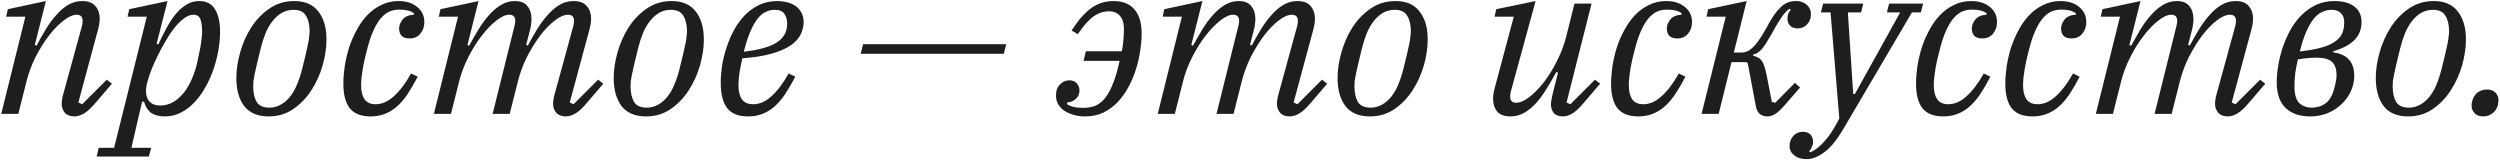 <?xml version="1.0" encoding="UTF-8"?> <svg xmlns="http://www.w3.org/2000/svg" width="1636" height="105" viewBox="0 0 1636 105" fill="none"><path d="M48.759 76.177C45.963 76.177 43.867 75.385 42.469 73.801C41.071 72.124 40.372 70.213 40.372 68.07C40.372 67.045 40.465 65.973 40.651 64.855C40.838 63.736 41.071 62.711 41.35 61.779L53.652 16.907C53.931 15.696 54.071 14.624 54.071 13.692C54.071 10.99 52.766 9.639 50.157 9.639C47.734 9.639 44.892 10.897 41.63 13.413C38.461 15.836 35.293 19.098 32.124 23.198C28.956 27.298 26.02 31.958 23.318 37.177C20.708 42.395 18.705 47.801 17.307 53.392L11.995 74.5H0.812L16.608 10.897H4.027L5.145 6.004L30.028 0.692L22.759 29.488L23.877 29.908C25.834 26.273 27.838 22.732 29.888 19.284C32.031 15.743 34.314 12.621 36.737 9.918C39.16 7.122 41.77 4.886 44.566 3.208C47.361 1.531 50.437 0.692 53.791 0.692C57.799 0.692 60.688 1.81 62.458 4.047C64.322 6.19 65.254 8.94 65.254 12.294C65.254 14.345 64.881 16.721 64.136 19.424L51.275 67.091L53.791 68.21L69.867 52.134L73.222 54.79L63.297 66.392C60.035 70.306 57.286 72.916 55.05 74.22C52.813 75.525 50.716 76.177 48.759 76.177ZM64.605 96.726H74.67L96.058 10.897H83.477L84.595 6.004L109.617 0.692L102.488 28.65L103.606 29.069C105.47 25.062 107.334 21.334 109.198 17.886C111.155 14.345 113.205 11.316 115.348 8.8C117.492 6.284 119.775 4.327 122.198 2.929C124.621 1.438 127.323 0.692 130.306 0.692C135.058 0.692 138.506 2.463 140.65 6.004C142.886 9.452 144.005 14.438 144.005 20.961C144.005 24.782 143.632 28.789 142.886 32.983C142.141 37.177 141.069 41.324 139.671 45.424C138.273 49.525 136.503 53.439 134.359 57.166C132.309 60.894 129.933 64.156 127.23 66.951C124.621 69.747 121.685 71.984 118.424 73.661C115.162 75.339 111.667 76.177 107.94 76.177C104.212 76.177 101.23 75.432 98.993 73.941C96.85 72.45 95.266 69.98 94.24 66.532H92.982L85.993 96.726H98.853L97.456 102.458H63.208L64.605 96.726ZM105.004 69.048C110.036 69.048 114.649 66.812 118.843 62.339C123.037 57.865 126.298 51.342 128.628 42.768C129.001 41.277 129.374 39.553 129.746 37.596C130.212 35.639 130.632 33.635 131.005 31.585C131.377 29.535 131.657 27.578 131.843 25.714C132.123 23.85 132.263 22.266 132.263 20.961C132.263 17.327 131.89 14.531 131.144 12.574C130.399 10.617 128.908 9.639 126.671 9.639C124.528 9.639 122.384 10.477 120.241 12.155C118.097 13.739 116.001 15.836 113.95 18.445C111.993 20.961 110.083 23.85 108.219 27.112C106.355 30.28 104.678 33.402 103.187 36.478C101.696 39.553 100.391 42.442 99.273 45.145C98.248 47.847 97.502 49.991 97.036 51.575L96.477 53.532C95.172 58.005 95.219 61.733 96.617 64.715C98.108 67.604 100.904 69.048 105.004 69.048ZM176.184 70.446C178.98 70.446 181.496 69.794 183.733 68.489C186.063 67.184 188.113 65.414 189.884 63.177C191.654 60.941 193.145 58.331 194.357 55.349C195.661 52.274 196.733 49.059 197.572 45.704C198.597 41.603 199.436 38.202 200.088 35.499C200.74 32.703 201.253 30.374 201.626 28.51C201.998 26.646 202.231 25.108 202.325 23.897C202.511 22.685 202.604 21.52 202.604 20.402C202.604 16.209 201.812 12.854 200.228 10.337C198.737 7.728 196.034 6.423 192.12 6.423C189.324 6.423 186.762 7.076 184.432 8.38C182.195 9.685 180.192 11.456 178.421 13.692C176.65 15.929 175.113 18.585 173.808 21.66C172.596 24.642 171.571 27.811 170.733 31.166C169.707 35.266 168.869 38.714 168.216 41.51C167.564 44.213 167.052 46.496 166.679 48.36C166.306 50.224 166.026 51.761 165.84 52.973C165.747 54.184 165.7 55.349 165.7 56.467C165.7 60.661 166.446 64.062 167.937 66.672C169.521 69.188 172.27 70.446 176.184 70.446ZM175.765 76.177C168.682 76.177 163.37 73.941 159.829 69.468C156.381 64.901 154.657 58.751 154.657 51.016C154.657 45.704 155.496 40.112 157.173 34.241C158.851 28.277 161.274 22.825 164.442 17.886C167.704 12.854 171.665 8.753 176.324 5.585C181.077 2.323 186.482 0.692 192.539 0.692C199.622 0.692 204.887 2.975 208.336 7.542C211.877 12.015 213.647 18.119 213.647 25.854C213.647 31.166 212.809 36.804 211.131 42.768C209.454 48.639 206.984 54.091 203.723 59.123C200.554 64.062 196.593 68.163 191.841 71.425C187.181 74.593 181.822 76.177 175.765 76.177ZM242.457 76.177C236.306 76.177 231.786 74.407 228.897 70.865C226.102 67.231 224.704 61.919 224.704 54.93C224.704 51.388 224.983 47.614 225.542 43.607C226.195 39.507 227.127 35.453 228.338 31.445C229.643 27.438 231.274 23.617 233.231 19.983C235.188 16.255 237.471 12.993 240.08 10.198C242.783 7.309 245.858 5.026 249.306 3.348C252.754 1.577 256.575 0.692 260.769 0.692C265.895 0.692 269.995 1.997 273.07 4.606C276.146 7.122 277.683 10.384 277.683 14.391C277.683 17.467 276.798 20.029 275.027 22.08C273.35 24.13 271.02 25.155 268.038 25.155C265.615 25.155 263.844 24.549 262.726 23.338C261.701 22.126 261.188 20.588 261.188 18.725C261.188 16.674 261.934 14.717 263.425 12.854C264.916 10.897 267.386 9.825 270.834 9.639V8.66C268.69 7.076 265.522 6.284 261.328 6.284C259.092 6.284 256.948 6.703 254.898 7.542C252.941 8.38 251.03 9.871 249.167 12.015C247.396 14.065 245.719 16.907 244.134 20.542C242.55 24.083 241.106 28.603 239.801 34.101C239.428 35.592 239.009 37.27 238.543 39.134C238.17 40.998 237.797 42.908 237.424 44.865C237.145 46.822 236.865 48.779 236.586 50.736C236.399 52.6 236.306 54.324 236.306 55.908C236.306 59.729 237.052 62.758 238.543 64.994C240.127 67.138 242.55 68.21 245.812 68.21C250.005 68.21 254.013 66.439 257.833 62.898C261.747 59.356 265.475 54.417 269.016 48.08L273.35 50.177C271.02 54.65 268.737 58.564 266.5 61.919C264.264 65.181 261.887 67.883 259.371 70.027C256.948 72.077 254.339 73.615 251.543 74.64C248.84 75.665 245.812 76.177 242.457 76.177ZM370.325 76.177C367.53 76.177 365.433 75.385 364.035 73.801C362.637 72.124 361.938 70.213 361.938 68.07C361.938 67.045 362.031 65.973 362.218 64.855C362.404 63.736 362.637 62.711 362.917 61.779L375.218 16.907C375.498 15.696 375.637 14.624 375.637 13.692C375.637 10.99 374.333 9.639 371.723 9.639C369.207 9.639 366.318 10.897 363.056 13.413C359.888 15.836 356.719 19.098 353.551 23.198C350.476 27.298 347.587 31.958 344.884 37.177C342.275 42.395 340.271 47.801 338.873 53.392L333.561 74.5H322.378L336.637 17.187C337.009 15.696 337.196 14.531 337.196 13.692C337.196 10.99 335.891 9.639 333.282 9.639C330.859 9.639 328.063 10.897 324.894 13.413C321.726 15.836 318.557 19.098 315.389 23.198C312.22 27.205 309.285 31.865 306.582 37.177C303.88 42.395 301.829 47.801 300.432 53.392L295.12 74.5H283.937L299.733 10.897H287.152L288.27 6.004L313.152 0.692L305.883 29.488L307.002 29.908C308.959 26.366 310.962 22.872 313.012 19.424C315.156 15.882 317.439 12.76 319.862 10.058C322.285 7.262 324.894 5.026 327.69 3.348C330.486 1.577 333.561 0.692 336.916 0.692C340.737 0.692 343.486 1.81 345.164 4.047C346.934 6.19 347.82 8.986 347.82 12.434C347.82 13.459 347.726 14.578 347.54 15.789C347.447 17.001 347.214 18.259 346.841 19.563L344.325 29.349L345.443 29.768C347.4 26.134 349.404 22.592 351.454 19.144C353.597 15.696 355.881 12.621 358.304 9.918C360.727 7.122 363.336 4.886 366.132 3.208C368.928 1.531 372.003 0.692 375.358 0.692C379.365 0.692 382.254 1.81 384.025 4.047C385.888 6.19 386.82 8.94 386.82 12.294C386.82 14.345 386.448 16.721 385.702 19.424L372.842 67.091L375.358 68.21L391.433 52.134L394.788 54.79L384.863 66.392C381.602 70.306 378.852 72.916 376.616 74.22C374.379 75.525 372.282 76.177 370.325 76.177ZM423.133 70.446C425.929 70.446 428.445 69.794 430.682 68.489C433.012 67.184 435.062 65.414 436.833 63.177C438.603 60.941 440.094 58.331 441.306 55.349C442.611 52.274 443.682 49.059 444.521 45.704C445.546 41.603 446.385 38.202 447.037 35.499C447.69 32.703 448.202 30.374 448.575 28.51C448.948 26.646 449.181 25.108 449.274 23.897C449.46 22.685 449.553 21.52 449.553 20.402C449.553 16.209 448.761 12.854 447.177 10.337C445.686 7.728 442.983 6.423 439.069 6.423C436.274 6.423 433.711 7.076 431.381 8.38C429.144 9.685 427.141 11.456 425.37 13.692C423.599 15.929 422.062 18.585 420.757 21.66C419.546 24.642 418.52 27.811 417.682 31.166C416.657 35.266 415.818 38.714 415.166 41.51C414.513 44.213 414.001 46.496 413.628 48.36C413.255 50.224 412.976 51.761 412.789 52.973C412.696 54.184 412.649 55.349 412.649 56.467C412.649 60.661 413.395 64.062 414.886 66.672C416.47 69.188 419.219 70.446 423.133 70.446ZM422.714 76.177C415.632 76.177 410.32 73.941 406.778 69.468C403.33 64.901 401.606 58.751 401.606 51.016C401.606 45.704 402.445 40.112 404.122 34.241C405.8 28.277 408.223 22.825 411.391 17.886C414.653 12.854 418.614 8.753 423.273 5.585C428.026 2.323 433.431 0.692 439.489 0.692C446.571 0.692 451.837 2.975 455.285 7.542C458.826 12.015 460.597 18.119 460.597 25.854C460.597 31.166 459.758 36.804 458.08 42.768C456.403 48.639 453.933 54.091 450.672 59.123C447.503 64.062 443.542 68.163 438.79 71.425C434.13 74.593 428.772 76.177 422.714 76.177ZM489.546 76.177C483.209 76.177 478.642 74.36 475.847 70.726C473.051 67.091 471.653 61.593 471.653 54.231C471.653 50.783 471.932 47.055 472.492 43.048C473.144 39.041 474.122 35.08 475.427 31.166C476.732 27.159 478.363 23.338 480.32 19.703C482.37 15.976 484.746 12.714 487.449 9.918C490.245 7.122 493.367 4.886 496.815 3.208C500.356 1.531 504.317 0.692 508.697 0.692C510.654 0.692 512.611 0.925 514.568 1.391C516.618 1.764 518.482 2.509 520.159 3.628C521.837 4.653 523.188 6.051 524.213 7.821C525.331 9.592 525.891 11.829 525.891 14.531C525.891 17.234 525.238 19.89 523.934 22.499C522.722 25.108 520.579 27.485 517.503 29.628C514.428 31.772 510.281 33.589 505.062 35.08C499.937 36.571 493.506 37.596 485.771 38.155C485.119 41.044 484.513 44.073 483.954 47.241C483.488 50.317 483.255 53.159 483.255 55.768C483.255 59.682 484.001 62.758 485.492 64.994C487.076 67.138 489.546 68.21 492.901 68.21C497.094 68.21 501.102 66.439 504.922 62.898C508.836 59.356 512.564 54.417 516.105 48.08L520.439 50.177C518.109 54.65 515.826 58.564 513.589 61.919C511.353 65.181 508.976 67.883 506.46 70.027C504.037 72.077 501.428 73.615 498.632 74.64C495.929 75.665 492.901 76.177 489.546 76.177ZM486.75 33.822C496.628 32.703 503.804 30.7 508.277 27.811C512.844 24.922 515.127 20.822 515.127 15.51C515.127 12.9 514.521 10.757 513.31 9.079C512.191 7.309 510.048 6.423 506.879 6.423C504.829 6.423 502.872 6.889 501.008 7.821C499.144 8.66 497.374 10.151 495.696 12.294C494.019 14.438 492.435 17.28 490.944 20.822C489.453 24.27 488.055 28.603 486.75 33.822ZM564.783 28.929H658.441L656.903 35.22H563.245L564.783 28.929ZM710.183 76.177C707.015 76.177 704.219 75.758 701.796 74.919C699.466 74.174 697.462 73.195 695.785 71.984C694.201 70.679 692.989 69.235 692.151 67.65C691.405 65.973 691.032 64.296 691.032 62.618C691.032 59.356 691.918 56.887 693.688 55.209C695.459 53.439 697.462 52.553 699.699 52.553C701.936 52.553 703.613 53.252 704.731 54.65C705.85 55.955 706.409 57.446 706.409 59.123C706.409 61.453 705.57 63.364 703.893 64.855C702.215 66.252 700.445 66.951 698.581 66.951L698.161 68.07C699.186 68.815 700.538 69.421 702.215 69.887C703.986 70.353 706.222 70.586 708.925 70.586C711.534 70.586 713.957 70.213 716.194 69.468C718.431 68.629 720.481 67.184 722.345 65.134C724.208 63.084 725.933 60.242 727.517 56.607C729.194 52.973 730.685 48.36 731.99 42.768L732.689 39.833H709.065L710.602 33.542H734.087C734.553 31.492 734.879 29.302 735.065 26.972C735.345 24.549 735.485 21.8 735.485 18.725C735.485 15.183 734.646 12.434 732.969 10.477C731.291 8.427 728.868 7.402 725.7 7.402C722.158 7.402 718.803 8.52 715.635 10.757C712.466 12.993 709.018 16.861 705.291 22.359L701.237 19.983C705.617 13.18 709.904 8.287 714.097 5.305C718.384 2.23 723.277 0.692 728.775 0.692C734.739 0.692 739.259 2.509 742.334 6.144C745.503 9.685 747.087 14.95 747.087 21.94C747.087 25.481 746.761 29.302 746.109 33.402C745.549 37.41 744.617 41.417 743.313 45.424C742.101 49.431 740.47 53.299 738.42 57.026C736.463 60.661 734.133 63.923 731.431 66.812C728.728 69.607 725.606 71.891 722.065 73.661C718.524 75.339 714.563 76.177 710.183 76.177ZM844.02 76.177C841.224 76.177 839.127 75.385 837.73 73.801C836.332 72.124 835.633 70.213 835.633 68.07C835.633 67.045 835.726 65.973 835.912 64.855C836.099 63.736 836.332 62.711 836.611 61.779L848.913 16.907C849.192 15.696 849.332 14.624 849.332 13.692C849.332 10.99 848.027 9.639 845.418 9.639C842.902 9.639 840.013 10.897 836.751 13.413C833.583 15.836 830.414 19.098 827.245 23.198C824.17 27.298 821.281 31.958 818.579 37.177C815.969 42.395 813.966 47.801 812.568 53.392L807.256 74.5H796.073L810.331 17.187C810.704 15.696 810.89 14.531 810.89 13.692C810.89 10.99 809.586 9.639 806.976 9.639C804.553 9.639 801.758 10.897 798.589 13.413C795.42 15.836 792.252 19.098 789.083 23.198C785.915 27.205 782.979 31.865 780.277 37.177C777.574 42.395 775.524 47.801 774.126 53.392L768.814 74.5H757.631L773.427 10.897H760.846L761.965 6.004L786.847 0.692L779.578 29.488L780.696 29.908C782.653 26.366 784.657 22.872 786.707 19.424C788.85 15.882 791.134 12.76 793.557 10.058C795.98 7.262 798.589 5.026 801.385 3.348C804.181 1.577 807.256 0.692 810.611 0.692C814.432 0.692 817.181 1.81 818.858 4.047C820.629 6.19 821.514 8.986 821.514 12.434C821.514 13.459 821.421 14.578 821.235 15.789C821.141 17.001 820.908 18.259 820.536 19.563L818.019 29.349L819.138 29.768C821.095 26.134 823.098 22.592 825.149 19.144C827.292 15.696 829.575 12.621 831.998 9.918C834.421 7.122 837.031 4.886 839.826 3.208C842.622 1.531 845.697 0.692 849.052 0.692C853.06 0.692 855.949 1.81 857.719 4.047C859.583 6.19 860.515 8.94 860.515 12.294C860.515 14.345 860.142 16.721 859.397 19.424L846.536 67.091L849.052 68.21L865.128 52.134L868.483 54.79L858.558 66.392C855.296 70.306 852.547 72.916 850.31 74.22C848.074 75.525 845.977 76.177 844.02 76.177ZM896.828 70.446C899.624 70.446 902.14 69.794 904.377 68.489C906.706 67.184 908.757 65.414 910.527 63.177C912.298 60.941 913.789 58.331 915.001 55.349C916.305 52.274 917.377 49.059 918.216 45.704C919.241 41.603 920.079 38.202 920.732 35.499C921.384 32.703 921.897 30.374 922.269 28.51C922.642 26.646 922.875 25.108 922.968 23.897C923.155 22.685 923.248 21.52 923.248 20.402C923.248 16.209 922.456 12.854 920.872 10.337C919.381 7.728 916.678 6.423 912.764 6.423C909.968 6.423 907.405 7.076 905.076 8.38C902.839 9.685 900.835 11.456 899.065 13.692C897.294 15.929 895.756 18.585 894.452 21.66C893.24 24.642 892.215 27.811 891.376 31.166C890.351 35.266 889.513 38.714 888.86 41.51C888.208 44.213 887.695 46.496 887.323 48.36C886.95 50.224 886.67 51.761 886.484 52.973C886.391 54.184 886.344 55.349 886.344 56.467C886.344 60.661 887.09 64.062 888.581 66.672C890.165 69.188 892.914 70.446 896.828 70.446ZM896.409 76.177C889.326 76.177 884.014 73.941 880.473 69.468C877.025 64.901 875.301 58.751 875.301 51.016C875.301 45.704 876.14 40.112 877.817 34.241C879.494 28.277 881.917 22.825 885.086 17.886C888.348 12.854 892.308 8.753 896.968 5.585C901.721 2.323 907.126 0.692 913.183 0.692C920.266 0.692 925.531 2.975 928.979 7.542C932.521 12.015 934.291 18.119 934.291 25.854C934.291 31.166 933.452 36.804 931.775 42.768C930.098 48.639 927.628 54.091 924.366 59.123C921.198 64.062 917.237 68.163 912.484 71.425C907.825 74.593 902.466 76.177 896.409 76.177ZM988.39 76.177C984.476 76.177 981.587 75.106 979.723 72.962C977.953 70.726 977.067 67.93 977.067 64.575C977.067 62.525 977.44 60.148 978.186 57.446L990.627 10.897H978.046L979.164 6.004L1004.89 0.692L988.67 59.962C988.39 61.08 988.25 62.152 988.25 63.177C988.25 65.88 989.555 67.231 992.164 67.231C994.681 67.231 997.523 66.019 1000.69 63.597C1003.86 61.174 1007.03 57.959 1010.2 53.951C1013.37 49.851 1016.25 45.191 1018.86 39.972C1021.57 34.66 1023.62 29.209 1025.01 23.617L1030.33 2.37H1041.51L1025.15 67.091L1027.67 68.21L1043.75 52.134L1047.1 54.79L1037.18 66.392C1033.91 70.306 1031.21 72.916 1029.07 74.22C1026.92 75.525 1024.87 76.177 1022.92 76.177C1020.12 76.177 1018.07 75.432 1016.77 73.941C1015.56 72.357 1014.95 70.493 1014.95 68.349C1014.95 67.324 1015.09 66.113 1015.37 64.715C1015.65 63.317 1015.88 62.199 1016.07 61.36L1019.56 47.521L1018.44 47.102C1016.49 50.736 1014.44 54.277 1012.29 57.725C1010.24 61.174 1008.01 64.296 1005.58 67.091C1003.16 69.794 1000.55 71.984 997.756 73.661C994.96 75.339 991.838 76.177 988.39 76.177ZM1072.04 76.177C1065.89 76.177 1061.37 74.407 1058.48 70.865C1055.68 67.231 1054.28 61.919 1054.28 54.93C1054.28 51.388 1054.56 47.614 1055.12 43.607C1055.77 39.507 1056.71 35.453 1057.92 31.445C1059.22 27.438 1060.85 23.617 1062.81 19.983C1064.77 16.255 1067.05 12.993 1069.66 10.198C1072.36 7.309 1075.44 5.026 1078.89 3.348C1082.33 1.577 1086.16 0.692 1090.35 0.692C1095.47 0.692 1099.57 1.997 1102.65 4.606C1105.73 7.122 1107.26 10.384 1107.26 14.391C1107.26 17.467 1106.38 20.029 1104.61 22.08C1102.93 24.13 1100.6 25.155 1097.62 25.155C1095.19 25.155 1093.42 24.549 1092.31 23.338C1091.28 22.126 1090.77 20.588 1090.77 18.725C1090.77 16.674 1091.51 14.717 1093 12.854C1094.5 10.897 1096.97 9.825 1100.41 9.639V8.66C1098.27 7.076 1095.1 6.284 1090.91 6.284C1088.67 6.284 1086.53 6.703 1084.48 7.542C1082.52 8.38 1080.61 9.871 1078.75 12.015C1076.98 14.065 1075.3 16.907 1073.71 20.542C1072.13 24.083 1070.69 28.603 1069.38 34.101C1069.01 35.592 1068.59 37.27 1068.12 39.134C1067.75 40.998 1067.38 42.908 1067 44.865C1066.72 46.822 1066.45 48.779 1066.17 50.736C1065.98 52.6 1065.89 54.324 1065.89 55.908C1065.89 59.729 1066.63 62.758 1068.12 64.994C1069.71 67.138 1072.13 68.21 1075.39 68.21C1079.59 68.21 1083.59 66.439 1087.41 62.898C1091.33 59.356 1095.06 54.417 1098.6 48.08L1102.93 50.177C1100.6 54.65 1098.32 58.564 1096.08 61.919C1093.84 65.181 1091.47 67.883 1088.95 70.027C1086.53 72.077 1083.92 73.615 1081.12 74.64C1078.42 75.665 1075.39 76.177 1072.04 76.177ZM1156.57 76.177C1154.61 76.177 1152.98 75.665 1151.68 74.64C1150.37 73.615 1149.49 71.891 1149.02 69.468L1143.71 41.23L1142.73 40.671H1133.09L1124.7 74.5H1113.52L1129.31 10.897H1116.73L1117.85 6.004L1143.01 0.692L1134.62 34.381H1139.8C1140.91 34.381 1142.03 34.148 1143.15 33.682C1144.36 33.216 1145.57 32.424 1146.79 31.306C1148.09 30.094 1149.44 28.51 1150.84 26.553C1152.33 24.503 1153.92 21.94 1155.59 18.864C1157.46 15.323 1159.18 12.388 1160.76 10.058C1162.44 7.728 1164.03 5.864 1165.52 4.466C1167.1 3.068 1168.64 2.09 1170.13 1.531C1171.71 0.972 1173.44 0.692 1175.3 0.692C1178.28 0.692 1180.66 1.531 1182.43 3.208C1184.2 4.793 1185.09 6.843 1185.09 9.359C1185.09 11.875 1184.25 14.065 1182.57 15.929C1180.99 17.7 1178.94 18.585 1176.42 18.585C1174.28 18.585 1172.6 17.979 1171.39 16.768C1170.27 15.556 1169.71 14.018 1169.71 12.155C1169.71 10.85 1169.9 9.732 1170.27 8.8C1170.74 7.775 1171.25 7.029 1171.81 6.563L1171.11 5.724C1170.27 6.284 1169.43 6.983 1168.59 7.821C1167.85 8.567 1167.06 9.545 1166.22 10.757C1165.38 11.968 1164.45 13.413 1163.42 15.09C1162.4 16.674 1161.28 18.631 1160.07 20.961C1158.48 23.757 1157.13 26.04 1156.01 27.811C1154.89 29.582 1153.87 31.026 1152.94 32.144C1152 33.169 1151.07 33.962 1150.14 34.521C1149.3 35.08 1148.32 35.499 1147.21 35.779V36.478C1148.51 36.757 1149.63 37.177 1150.56 37.736C1151.49 38.202 1152.28 38.901 1152.94 39.833C1153.59 40.765 1154.15 41.976 1154.61 43.467C1155.08 44.865 1155.55 46.636 1156.01 48.779L1159.51 66.672L1161.74 67.231L1174.6 54.231L1177.96 57.306L1170.13 66.252C1166.87 70.167 1164.26 72.823 1162.3 74.22C1160.44 75.525 1158.53 76.177 1156.57 76.177ZM1182.26 104.135C1178.82 104.135 1176.11 103.296 1174.16 101.619C1172.11 100.035 1171.08 97.984 1171.08 95.468C1171.08 92.952 1171.92 90.762 1173.6 88.898C1175.18 87.127 1177.23 86.242 1179.75 86.242C1181.89 86.242 1183.57 86.848 1184.78 88.059C1185.9 89.364 1186.46 90.948 1186.46 92.812C1186.46 94.024 1186.18 95.189 1185.62 96.307C1185.15 97.425 1184.55 98.311 1183.8 98.963L1184.78 99.662C1187.86 98.264 1190.88 95.888 1193.87 92.533C1196.94 89.271 1200.2 84.285 1203.65 77.575L1197.92 8.101H1191.63L1193.03 2.37H1219.31L1217.91 8.101H1209.24L1212.74 61.5H1213.86L1243.49 8.101H1234.82L1236.22 2.37H1258.45L1257.05 8.101H1251.18L1206.17 84.565C1201.88 91.834 1197.69 96.913 1193.59 99.802C1189.58 102.691 1185.81 104.135 1182.26 104.135ZM1271.62 76.177C1265.47 76.177 1260.95 74.407 1258.06 70.865C1255.26 67.231 1253.86 61.919 1253.86 54.93C1253.86 51.388 1254.14 47.614 1254.7 43.607C1255.35 39.507 1256.29 35.453 1257.5 31.445C1258.8 27.438 1260.43 23.617 1262.39 19.983C1264.35 16.255 1266.63 12.993 1269.24 10.198C1271.94 7.309 1275.02 5.026 1278.47 3.348C1281.91 1.577 1285.73 0.692 1289.93 0.692C1295.05 0.692 1299.15 1.997 1302.23 4.606C1305.31 7.122 1306.84 10.384 1306.84 14.391C1306.84 17.467 1305.96 20.029 1304.19 22.08C1302.51 24.13 1300.18 25.155 1297.2 25.155C1294.77 25.155 1293 24.549 1291.89 23.338C1290.86 22.126 1290.35 20.588 1290.35 18.725C1290.35 16.674 1291.09 14.717 1292.58 12.854C1294.08 10.897 1296.55 9.825 1299.99 9.639V8.66C1297.85 7.076 1294.68 6.284 1290.49 6.284C1288.25 6.284 1286.11 6.703 1284.06 7.542C1282.1 8.38 1280.19 9.871 1278.33 12.015C1276.56 14.065 1274.88 16.907 1273.29 20.542C1271.71 24.083 1270.27 28.603 1268.96 34.101C1268.59 35.592 1268.17 37.27 1267.7 39.134C1267.33 40.998 1266.96 42.908 1266.58 44.865C1266.3 46.822 1266.02 48.779 1265.75 50.736C1265.56 52.6 1265.47 54.324 1265.47 55.908C1265.47 59.729 1266.21 62.758 1267.7 64.994C1269.29 67.138 1271.71 68.21 1274.97 68.21C1279.16 68.21 1283.17 66.439 1286.99 62.898C1290.91 59.356 1294.63 54.417 1298.18 48.08L1302.51 50.177C1300.18 54.65 1297.9 58.564 1295.66 61.919C1293.42 65.181 1291.05 67.883 1288.53 70.027C1286.11 72.077 1283.5 73.615 1280.7 74.64C1278 75.665 1274.97 76.177 1271.62 76.177ZM1330.04 76.177C1323.89 76.177 1319.37 74.407 1316.48 70.865C1313.69 67.231 1312.29 61.919 1312.29 54.93C1312.29 51.388 1312.57 47.614 1313.13 43.607C1313.78 39.507 1314.71 35.453 1315.92 31.445C1317.23 27.438 1318.86 23.617 1320.82 19.983C1322.77 16.255 1325.06 12.993 1327.67 10.198C1330.37 7.309 1333.44 5.026 1336.89 3.348C1340.34 1.577 1344.16 0.692 1348.36 0.692C1353.48 0.692 1357.58 1.997 1360.66 4.606C1363.73 7.122 1365.27 10.384 1365.27 14.391C1365.27 17.467 1364.38 20.029 1362.61 22.08C1360.94 24.13 1358.61 25.155 1355.62 25.155C1353.2 25.155 1351.43 24.549 1350.31 23.338C1349.29 22.126 1348.77 20.588 1348.77 18.725C1348.77 16.674 1349.52 14.717 1351.01 12.854C1352.5 10.897 1354.97 9.825 1358.42 9.639V8.66C1356.28 7.076 1353.11 6.284 1348.91 6.284C1346.68 6.284 1344.53 6.703 1342.48 7.542C1340.53 8.38 1338.62 9.871 1336.75 12.015C1334.98 14.065 1333.3 16.907 1331.72 20.542C1330.14 24.083 1328.69 28.603 1327.39 34.101C1327.01 35.592 1326.6 37.27 1326.13 39.134C1325.76 40.998 1325.38 42.908 1325.01 44.865C1324.73 46.822 1324.45 48.779 1324.17 50.736C1323.99 52.6 1323.89 54.324 1323.89 55.908C1323.89 59.729 1324.64 62.758 1326.13 64.994C1327.71 67.138 1330.14 68.21 1333.4 68.21C1337.59 68.21 1341.6 66.439 1345.42 62.898C1349.33 59.356 1353.06 54.417 1356.6 48.08L1360.94 50.177C1358.61 54.65 1356.32 58.564 1354.09 61.919C1351.85 65.181 1349.47 67.883 1346.96 70.027C1344.53 72.077 1341.93 73.615 1339.13 74.64C1336.43 75.665 1333.4 76.177 1330.04 76.177ZM1457.91 76.177C1455.12 76.177 1453.02 75.385 1451.62 73.801C1450.22 72.124 1449.52 70.213 1449.52 68.07C1449.52 67.045 1449.62 65.973 1449.8 64.855C1449.99 63.736 1450.22 62.711 1450.5 61.779L1462.8 16.907C1463.08 15.696 1463.22 14.624 1463.22 13.692C1463.22 10.99 1461.92 9.639 1459.31 9.639C1456.79 9.639 1453.9 10.897 1450.64 13.413C1447.47 15.836 1444.31 19.098 1441.14 23.198C1438.06 27.298 1435.17 31.958 1432.47 37.177C1429.86 42.395 1427.86 47.801 1426.46 53.392L1421.15 74.5H1409.96L1424.22 17.187C1424.6 15.696 1424.78 14.531 1424.78 13.692C1424.78 10.99 1423.48 9.639 1420.87 9.639C1418.45 9.639 1415.65 10.897 1412.48 13.413C1409.31 15.836 1406.14 19.098 1402.98 23.198C1399.81 27.205 1396.87 31.865 1394.17 37.177C1391.47 42.395 1389.42 47.801 1388.02 53.392L1382.71 74.5H1371.52L1387.32 10.897H1374.74L1375.86 6.004L1400.74 0.692L1393.47 29.488L1394.59 29.908C1396.55 26.366 1398.55 22.872 1400.6 19.424C1402.74 15.882 1405.03 12.76 1407.45 10.058C1409.87 7.262 1412.48 5.026 1415.28 3.348C1418.07 1.577 1421.15 0.692 1424.5 0.692C1428.32 0.692 1431.07 1.81 1432.75 4.047C1434.52 6.19 1435.41 8.986 1435.41 12.434C1435.41 13.459 1435.31 14.578 1435.13 15.789C1435.03 17.001 1434.8 18.259 1434.43 19.563L1431.91 29.349L1433.03 29.768C1434.99 26.134 1436.99 22.592 1439.04 19.144C1441.18 15.696 1443.47 12.621 1445.89 9.918C1448.31 7.122 1450.92 4.886 1453.72 3.208C1456.51 1.531 1459.59 0.692 1462.94 0.692C1466.95 0.692 1469.84 1.81 1471.61 4.047C1473.47 6.19 1474.41 8.94 1474.41 12.294C1474.41 14.345 1474.03 16.721 1473.29 19.424L1460.43 67.091L1462.94 68.21L1479.02 52.134L1482.37 54.79L1472.45 66.392C1469.19 70.306 1466.44 72.916 1464.2 74.22C1461.97 75.525 1459.87 76.177 1457.91 76.177ZM1511.7 76.177C1504.99 76.177 1499.68 74.36 1495.76 70.726C1491.85 66.998 1489.89 61.407 1489.89 53.951C1489.89 50.503 1490.22 46.822 1490.87 42.908C1491.52 38.901 1492.5 34.94 1493.81 31.026C1495.2 27.019 1496.88 23.198 1498.84 19.563C1500.89 15.929 1503.31 12.714 1506.11 9.918C1508.9 7.122 1512.07 4.886 1515.61 3.208C1519.25 1.531 1523.25 0.692 1527.63 0.692C1533.32 0.692 1537.7 1.904 1540.77 4.327C1543.85 6.75 1545.39 10.104 1545.39 14.391C1545.39 19.144 1543.85 23.058 1540.77 26.134C1537.79 29.209 1533.18 31.678 1526.94 33.542L1526.8 34.241C1531.55 34.894 1535.04 36.524 1537.28 39.134C1539.52 41.743 1540.63 45.191 1540.63 49.478C1540.63 53.019 1539.89 56.421 1538.4 59.682C1536.91 62.944 1534.86 65.787 1532.25 68.21C1529.73 70.632 1526.7 72.59 1523.16 74.081C1519.62 75.478 1515.8 76.177 1511.7 76.177ZM1512.82 70.446C1516.36 70.446 1519.43 69.468 1522.04 67.511C1524.65 65.46 1526.52 62.105 1527.63 57.446C1528.01 56.141 1528.33 54.743 1528.61 53.252C1528.89 51.761 1529.03 50.503 1529.03 49.478C1529.03 45.284 1528.05 42.302 1526.1 40.532C1524.14 38.668 1520.78 37.736 1516.03 37.736C1514.45 37.736 1512.54 37.829 1510.3 38.015C1508.06 38.202 1505.87 38.481 1503.73 38.854C1503.08 41.65 1502.52 44.585 1502.05 47.661C1501.68 50.736 1501.49 53.718 1501.49 56.607C1501.49 61.639 1502.52 65.227 1504.57 67.371C1506.71 69.421 1509.46 70.446 1512.82 70.446ZM1525.82 6.423C1523.67 6.423 1521.62 6.889 1519.67 7.821C1517.71 8.66 1515.85 10.151 1514.07 12.294C1512.4 14.438 1510.77 17.28 1509.18 20.822C1507.69 24.27 1506.29 28.556 1504.99 33.682C1514.21 32.657 1521.02 31.026 1525.4 28.789C1529.87 26.46 1532.53 23.524 1533.37 19.983C1533.65 18.958 1533.83 18.072 1533.92 17.327C1534.02 16.488 1534.06 15.51 1534.06 14.391C1534.06 11.968 1533.37 10.058 1531.97 8.66C1530.57 7.169 1528.52 6.423 1525.82 6.423ZM1576.25 70.446C1579.04 70.446 1581.56 69.794 1583.79 68.489C1586.12 67.184 1588.17 65.414 1589.94 63.177C1591.72 60.941 1593.21 58.331 1594.42 55.349C1595.72 52.274 1596.79 49.059 1597.63 45.704C1598.66 41.603 1599.5 38.202 1600.15 35.499C1600.8 32.703 1601.31 30.374 1601.69 28.51C1602.06 26.646 1602.29 25.108 1602.39 23.897C1602.57 22.685 1602.67 21.52 1602.67 20.402C1602.67 16.209 1601.87 12.854 1600.29 10.337C1598.8 7.728 1596.1 6.423 1592.18 6.423C1589.39 6.423 1586.82 7.076 1584.49 8.38C1582.26 9.685 1580.25 11.456 1578.48 13.692C1576.71 15.929 1575.17 18.585 1573.87 21.66C1572.66 24.642 1571.63 27.811 1570.79 31.166C1569.77 35.266 1568.93 38.714 1568.28 41.51C1567.63 44.213 1567.11 46.496 1566.74 48.36C1566.37 50.224 1566.09 51.761 1565.9 52.973C1565.81 54.184 1565.76 55.349 1565.76 56.467C1565.76 60.661 1566.51 64.062 1568 66.672C1569.58 69.188 1572.33 70.446 1576.25 70.446ZM1575.83 76.177C1568.74 76.177 1563.43 73.941 1559.89 69.468C1556.44 64.901 1554.72 58.751 1554.72 51.016C1554.72 45.704 1555.56 40.112 1557.23 34.241C1558.91 28.277 1561.33 22.825 1564.5 17.886C1567.76 12.854 1571.73 8.753 1576.39 5.585C1581.14 2.323 1586.54 0.692 1592.6 0.692C1599.68 0.692 1604.95 2.975 1608.4 7.542C1611.94 12.015 1613.71 18.119 1613.71 25.854C1613.71 31.166 1612.87 36.804 1611.19 42.768C1609.51 48.639 1607.05 54.091 1603.78 59.123C1600.62 64.062 1596.65 68.163 1591.9 71.425C1587.24 74.593 1581.88 76.177 1575.83 76.177ZM1624.97 76.177C1622.55 76.177 1620.68 75.478 1619.38 74.081C1618.07 72.683 1617.42 71.052 1617.42 69.188C1617.42 68.722 1617.42 68.303 1617.42 67.93C1617.51 67.464 1617.65 66.812 1617.84 65.973C1618.49 63.643 1619.66 61.826 1621.34 60.521C1623.11 59.217 1625.16 58.564 1627.49 58.564C1629.91 58.564 1631.77 59.263 1633.08 60.661C1634.38 62.059 1635.03 63.69 1635.03 65.554C1635.03 66.019 1634.99 66.486 1634.9 66.951C1634.9 67.324 1634.8 67.93 1634.62 68.769C1633.96 71.099 1632.75 72.916 1630.98 74.22C1629.3 75.525 1627.3 76.177 1624.97 76.177Z" fill="#1E1E1E"></path></svg> 